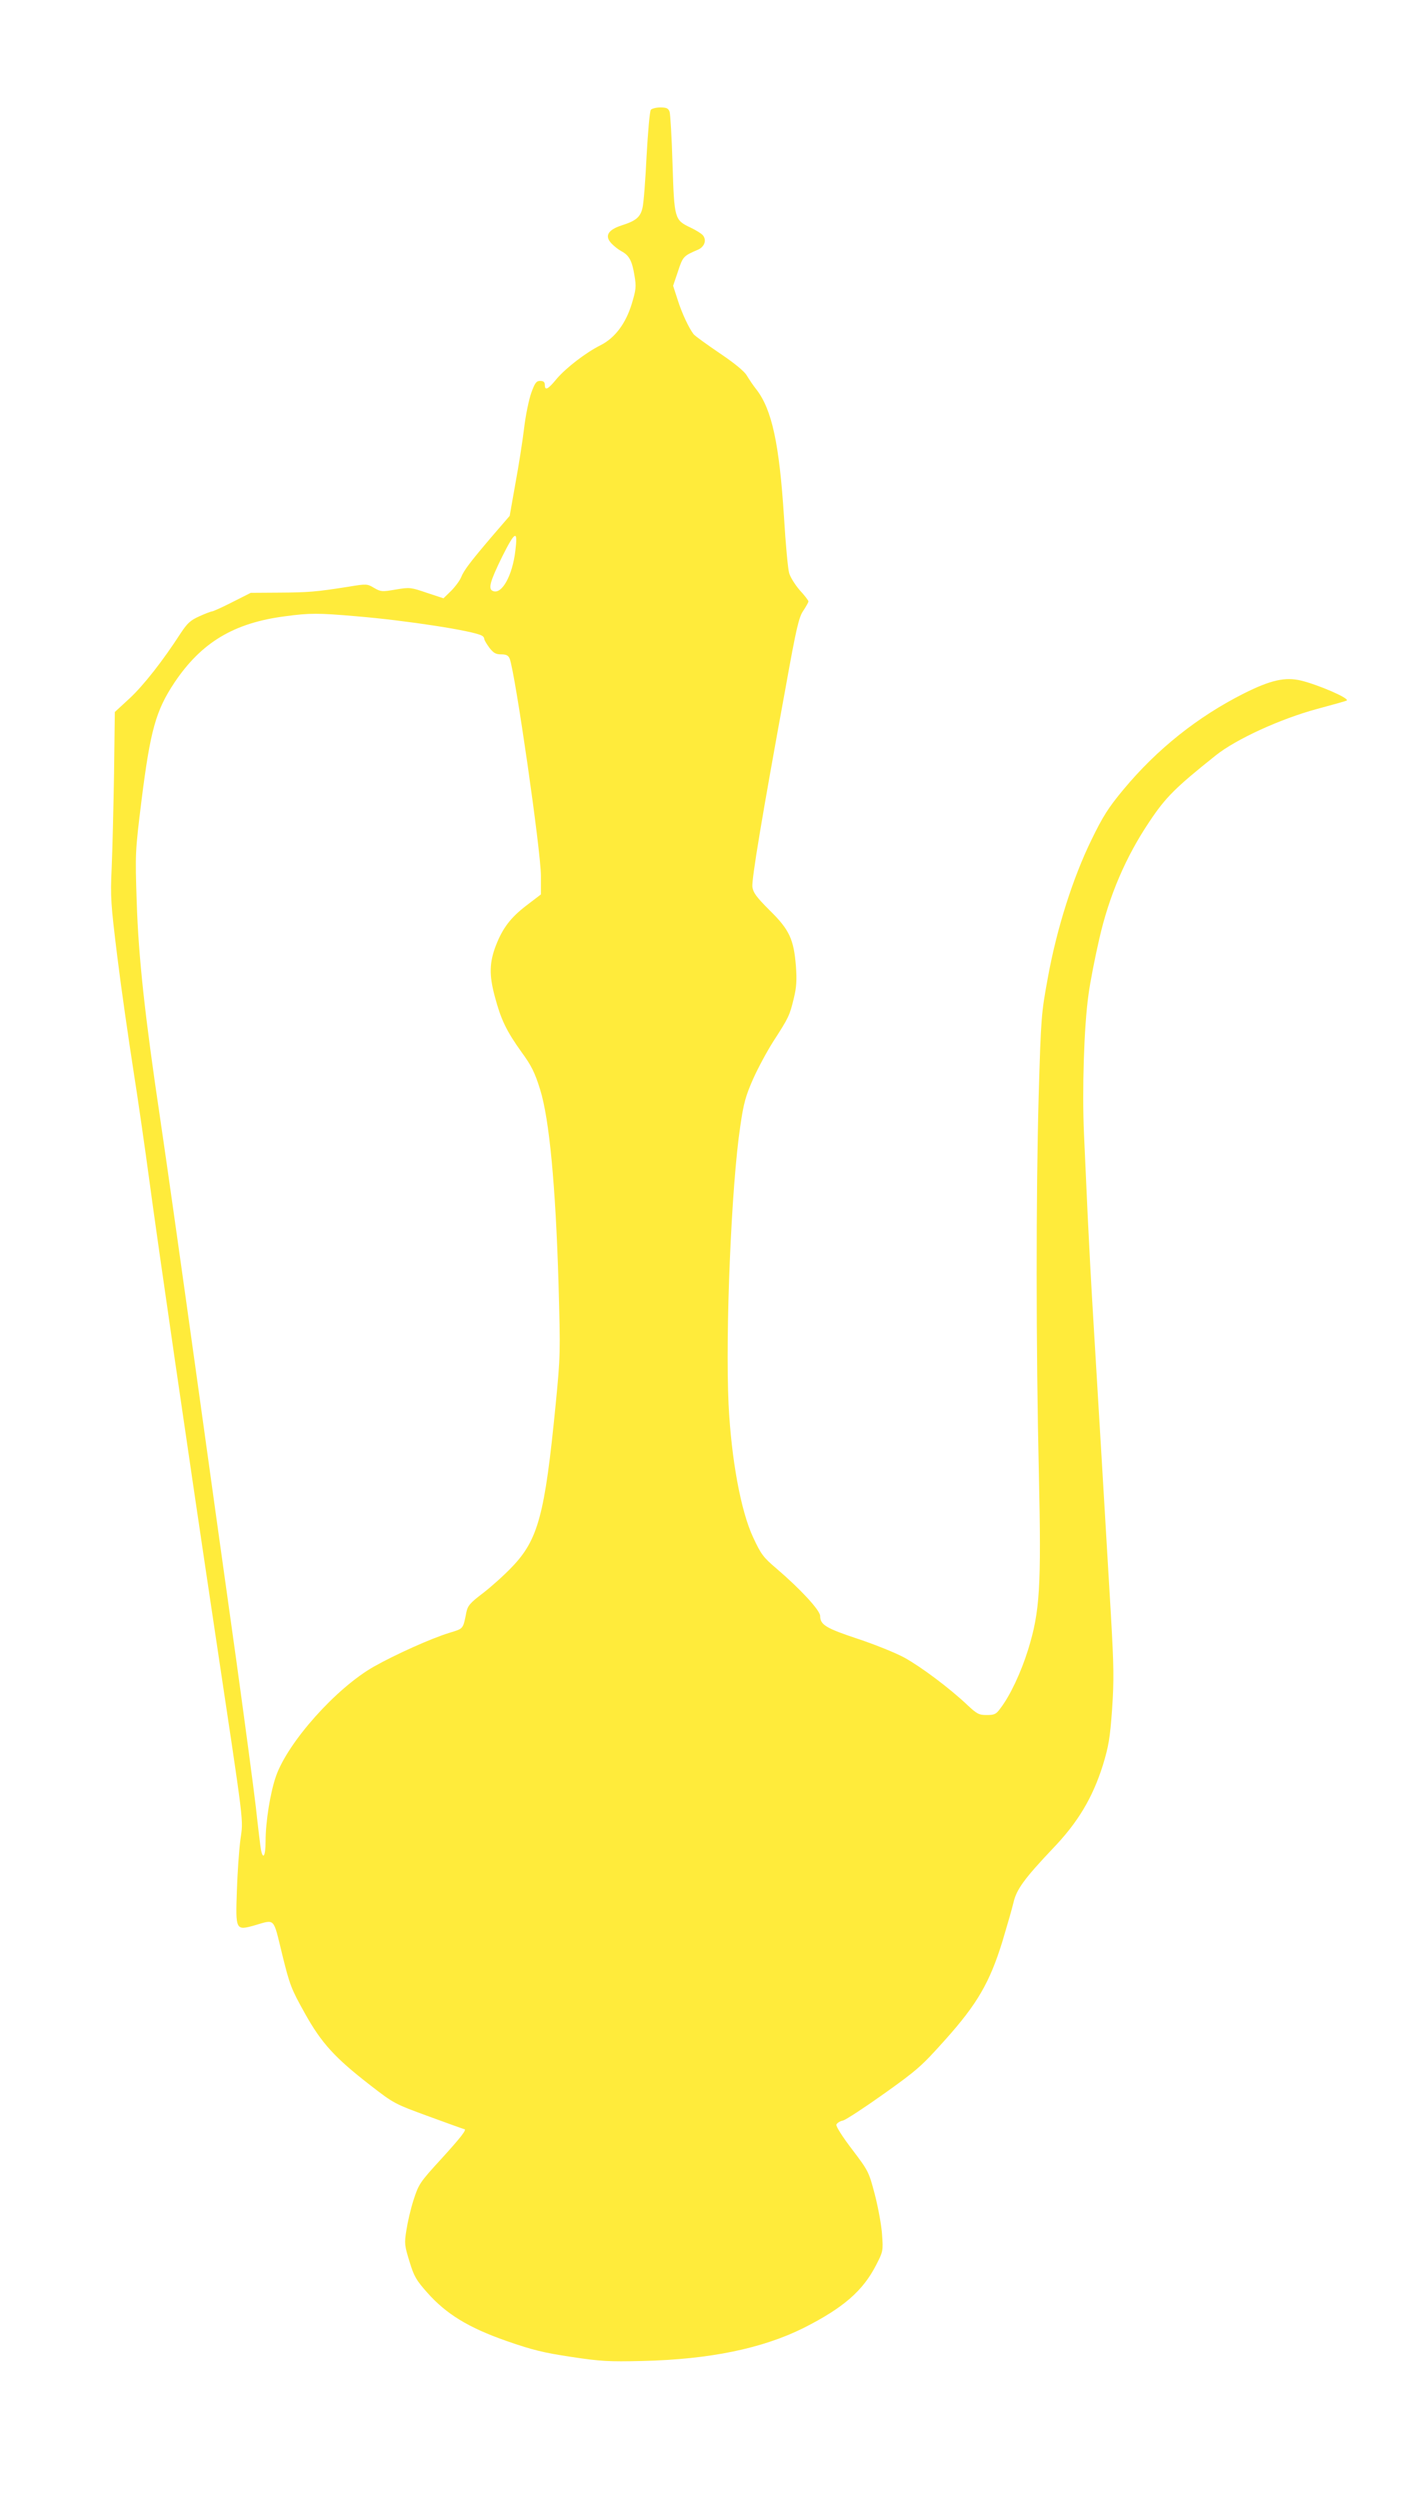 <?xml version="1.0" standalone="no"?>
<!DOCTYPE svg PUBLIC "-//W3C//DTD SVG 20010904//EN"
 "http://www.w3.org/TR/2001/REC-SVG-20010904/DTD/svg10.dtd">
<svg version="1.0" xmlns="http://www.w3.org/2000/svg"
 width="720pt" height="1280pt" viewBox="0 0 720 1280"
 preserveAspectRatio="xMidYMid meet">
<g transform="translate(0,1280) scale(0.1,-0.1)"
fill="#ffeb3b" stroke="none">
<path d="M3333 12238 c-6 -7 -15 -114 -22 -238 -6 -124 -15 -243 -21 -265 -11
-47 -34 -66 -107 -89 -70 -23 -88 -54 -52 -92 13 -14 36 -32 51 -40 40 -21 55
-50 67 -124 10 -58 8 -73 -14 -146 -31 -101 -86 -174 -159 -211 -76 -38 -176
-115 -225 -172 -45 -55 -61 -63 -61 -31 0 14 -7 20 -24 20 -19 0 -27 -10 -45
-60 -12 -33 -29 -114 -37 -181 -8 -67 -28 -195 -45 -286 l-29 -164 -88 -102
c-115 -135 -146 -176 -161 -213 -7 -17 -30 -48 -51 -69 l-39 -38 -85 28 c-82
28 -87 29 -159 17 -70 -12 -76 -12 -111 8 -35 21 -38 22 -133 6 -166 -26 -203
-29 -354 -30 l-145 -1 -95 -48 c-51 -26 -98 -47 -103 -47 -5 0 -34 -11 -65
-25 -47 -21 -62 -36 -96 -87 -91 -141 -190 -267 -261 -333 l-76 -70 -4 -315
c-3 -173 -8 -389 -12 -480 -7 -154 -5 -184 29 -460 20 -162 58 -425 83 -585
25 -159 61 -411 81 -560 44 -328 197 -1383 339 -2330 151 -1008 142 -931 127
-1044 -7 -53 -15 -170 -18 -261 -7 -202 -6 -204 90 -177 108 31 95 44 142
-148 39 -159 47 -178 115 -300 86 -155 155 -230 337 -371 120 -93 124 -95 299
-159 98 -36 179 -65 181 -65 16 0 -15 -40 -115 -150 -113 -123 -118 -132 -144
-212 -15 -46 -31 -116 -37 -156 -11 -68 -9 -79 16 -160 23 -76 35 -96 90 -158
98 -111 213 -181 408 -249 132 -46 190 -60 330 -81 151 -23 192 -25 365 -21
344 8 614 64 825 169 204 103 304 190 372 323 35 68 36 72 30 155 -3 47 -20
139 -37 205 -31 118 -33 121 -117 232 -49 64 -83 118 -80 126 3 8 18 18 34 21
15 4 110 66 211 138 170 121 193 142 312 275 164 183 228 293 293 503 24 80
50 170 57 200 15 67 57 124 200 275 130 135 205 261 258 429 29 96 36 135 47
286 10 151 9 217 -6 480 -24 407 -65 1101 -89 1495 -11 176 -24 424 -30 550
-6 127 -14 316 -19 420 -10 221 0 551 23 712 8 62 33 190 55 285 50 221 136
422 258 603 82 123 132 173 339 338 104 83 331 187 520 238 82 22 150 41 151
43 12 12 -145 80 -235 102 -81 19 -154 3 -292 -66 -236 -119 -444 -284 -617
-492 -78 -94 -105 -137 -164 -258 -95 -195 -177 -452 -223 -705 -34 -185 -35
-200 -47 -605 -14 -501 -14 -1285 1 -1935 13 -582 5 -706 -55 -900 -36 -116
-92 -236 -143 -302 -21 -29 -30 -33 -69 -33 -40 0 -50 5 -101 53 -89 84 -234
193 -321 241 -44 24 -151 67 -238 96 -163 54 -193 72 -193 117 0 29 -102 139
-225 244 -66 56 -78 72 -118 158 -63 134 -112 400 -126 681 -17 367 14 1120
60 1425 17 118 28 156 66 242 25 56 72 143 104 193 77 119 83 131 104 219 14
57 16 93 11 163 -11 139 -33 188 -134 287 -68 68 -85 91 -89 120 -5 36 50 365
171 1026 54 301 67 356 90 389 14 21 26 43 26 47 0 5 -20 31 -45 58 -24 28
-49 68 -54 88 -6 21 -18 148 -26 283 -24 378 -62 555 -143 658 -16 20 -37 52
-48 70 -12 21 -63 63 -139 114 -66 45 -126 88 -133 97 -24 31 -60 107 -82 177
l-23 71 25 74 c25 76 28 79 103 111 33 15 45 49 24 74 -7 8 -35 26 -63 39 -82
39 -83 44 -92 325 -4 135 -11 255 -15 268 -7 18 -16 22 -48 22 -21 0 -43 -6
-48 -12z m-694 -2258 c-15 -127 -69 -224 -114 -206 -27 10 -16 48 46 175 67
134 82 141 68 31z m-814 -335 c253 -21 605 -75 644 -100 6 -3 11 -11 11 -16 0
-6 12 -26 26 -45 21 -27 33 -34 60 -34 26 0 37 -5 44 -22 28 -71 160 -985 160
-1112 l0 -95 -76 -58 c-79 -61 -119 -113 -154 -202 -34 -88 -36 -152 -6 -263
31 -117 59 -176 138 -286 49 -67 67 -103 94 -190 47 -151 79 -490 94 -987 10
-364 10 -375 -15 -630 -55 -560 -89 -687 -223 -827 -40 -42 -108 -103 -150
-135 -66 -50 -77 -64 -84 -98 -17 -86 -14 -82 -86 -104 -92 -28 -275 -110
-387 -173 -194 -110 -441 -387 -502 -562 -29 -84 -53 -232 -53 -333 0 -75 -13
-98 -24 -41 -3 18 -15 116 -26 218 -12 102 -57 439 -100 750 -44 311 -138 988
-210 1505 -72 517 -153 1089 -180 1270 -78 523 -111 825 -120 1110 -8 247 -8
253 25 520 45 356 73 457 168 600 138 206 304 306 567 340 128 17 167 17 365
0z"/>
</g>
</svg>
